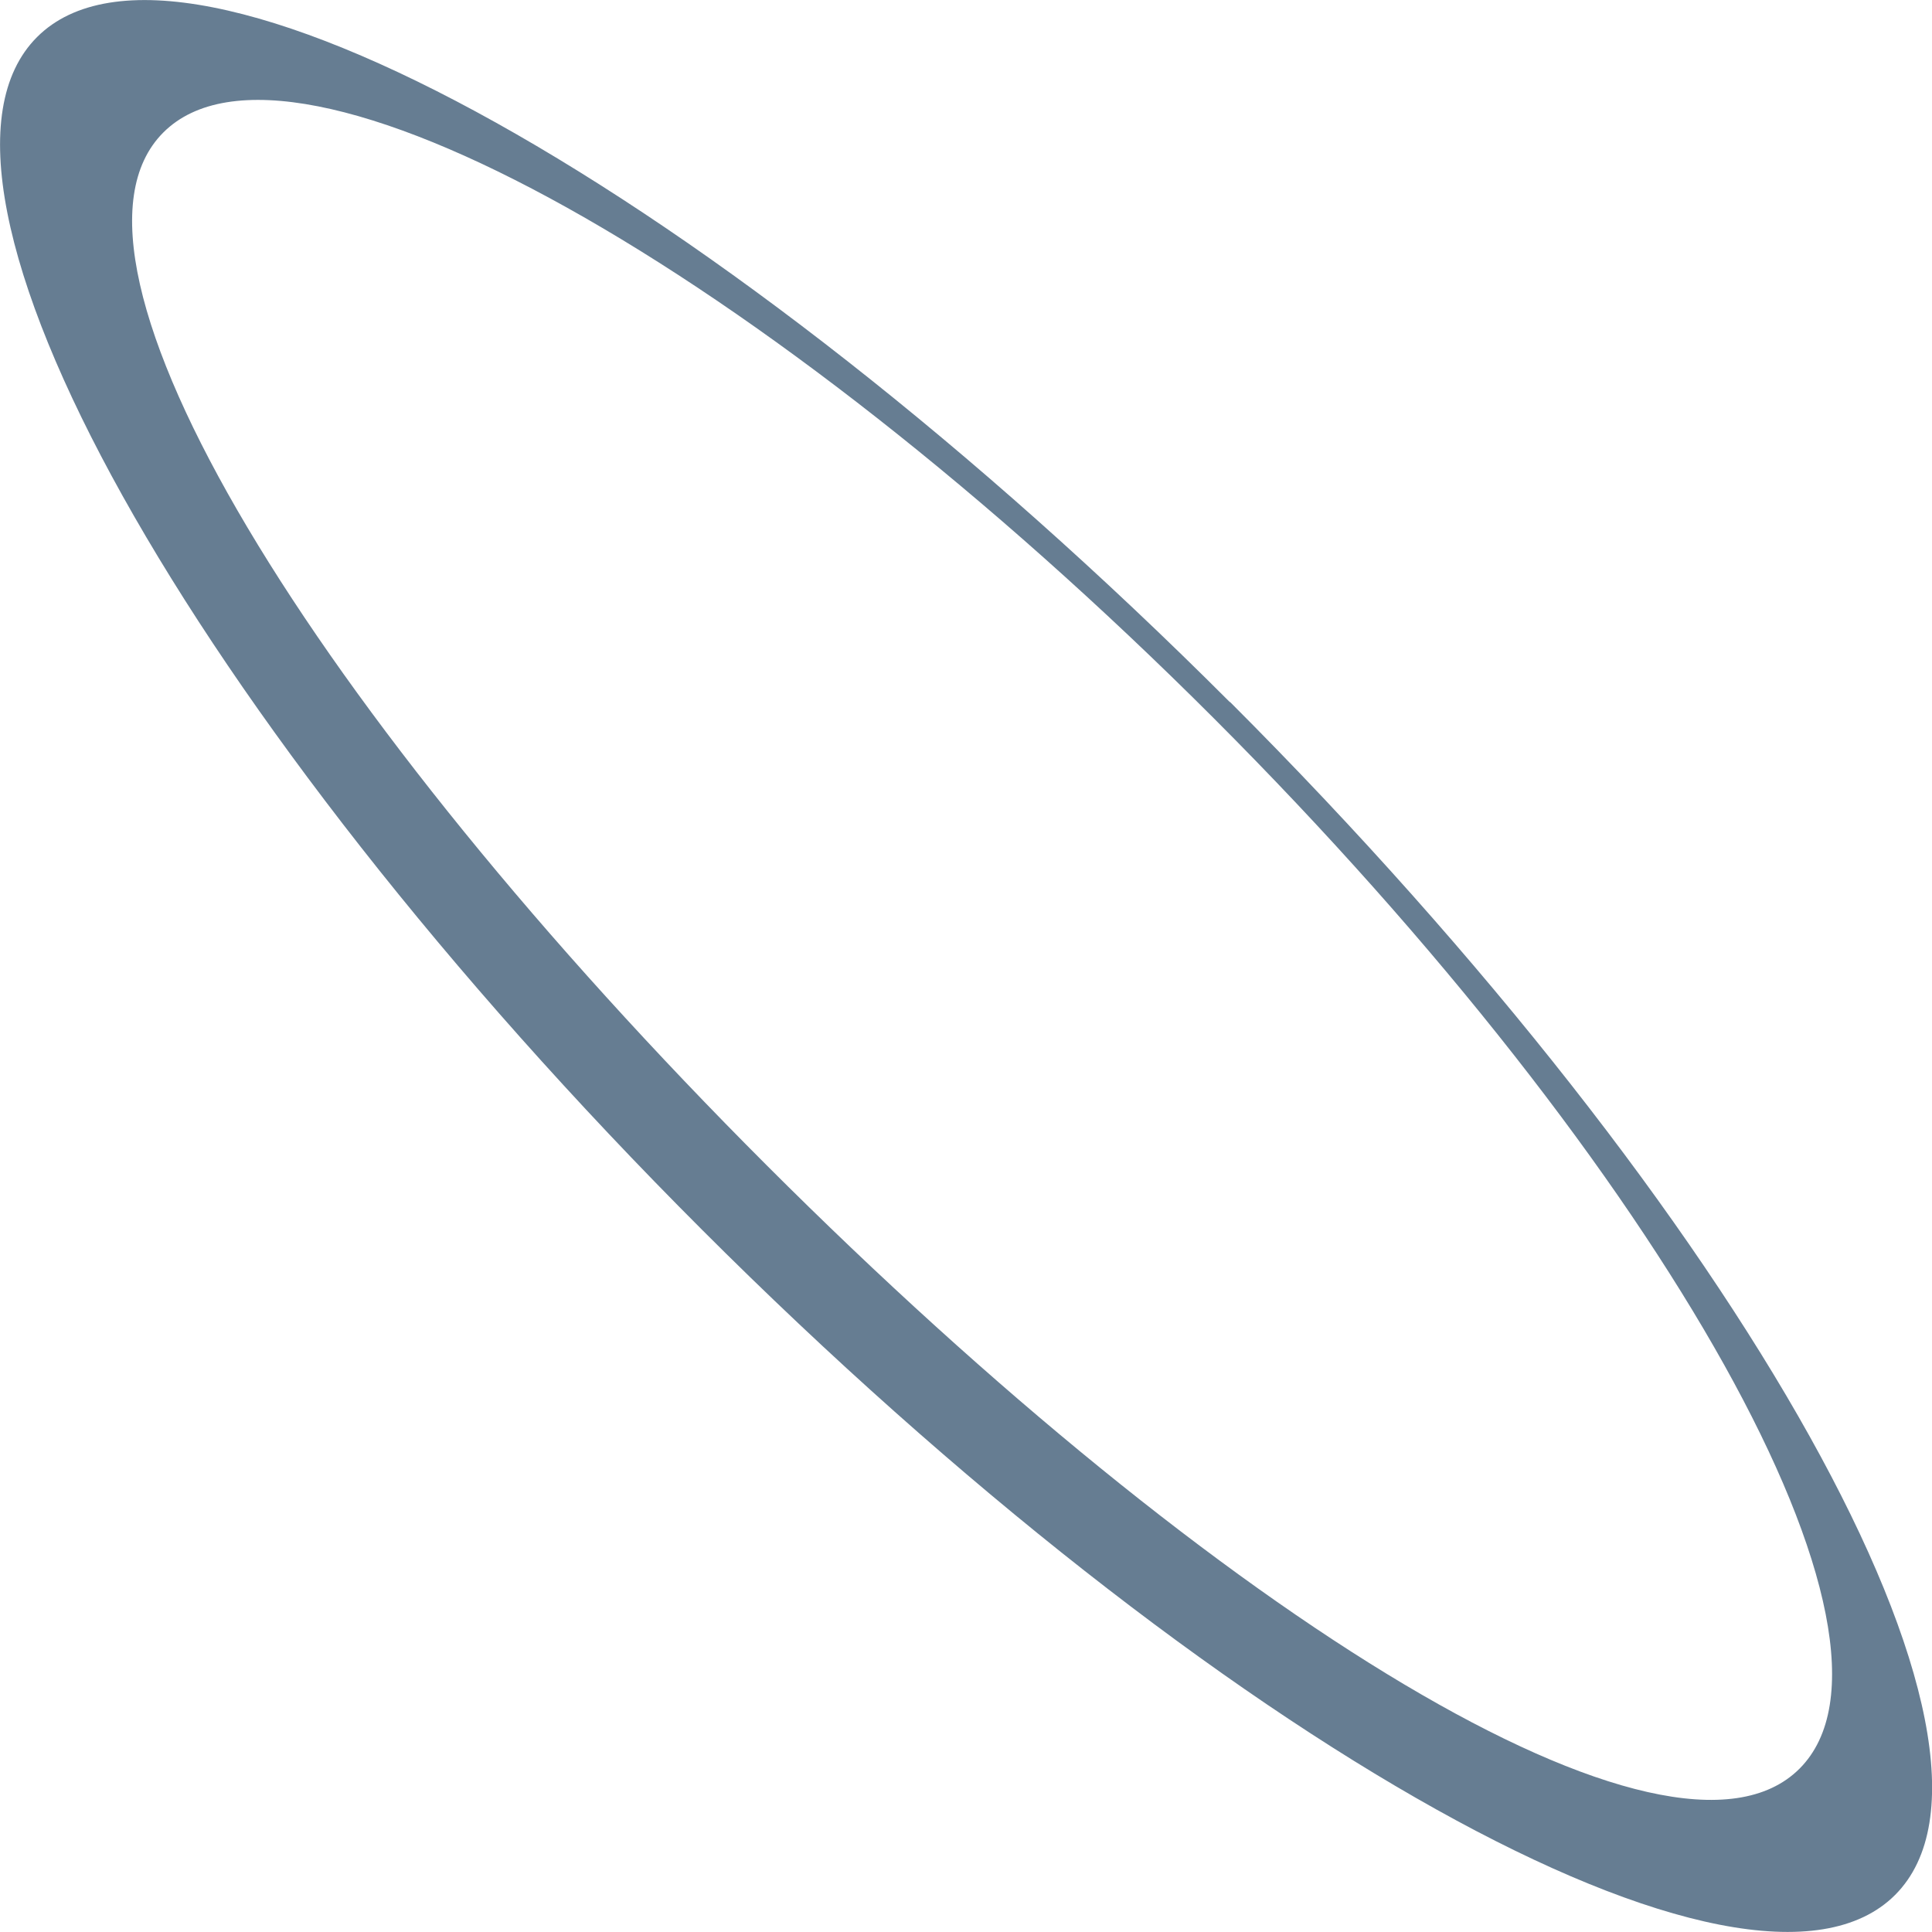 <?xml version="1.0" encoding="UTF-8"?>
<svg id="Vrstva_2" data-name="Vrstva 2" xmlns="http://www.w3.org/2000/svg" viewBox="0 0 115.21 115.21">
  <defs>
    <style>
      .cls-1 {
        fill: #667d92;
        stroke-width: 0px;
      }
    </style>
  </defs>
  <g id="Vrstva_3" data-name="Vrstva 3">
    <path class="cls-1" d="m73.34,41.87C42.75,11.27,10.9-6.48,2.21,2.21-6.48,10.9,11.27,42.75,41.87,73.34c30.6,30.6,62.45,48.35,71.14,39.66,8.69-8.69-9.07-40.54-39.66-71.14Zm-27.62,27.62C18.78,42.55,2.09,15.55,9.74,7.9s35.7,7.98,62.64,34.93,42.58,54.99,34.93,62.64-34.65-9.04-61.59-35.98Z"/>
  </g>
</svg>